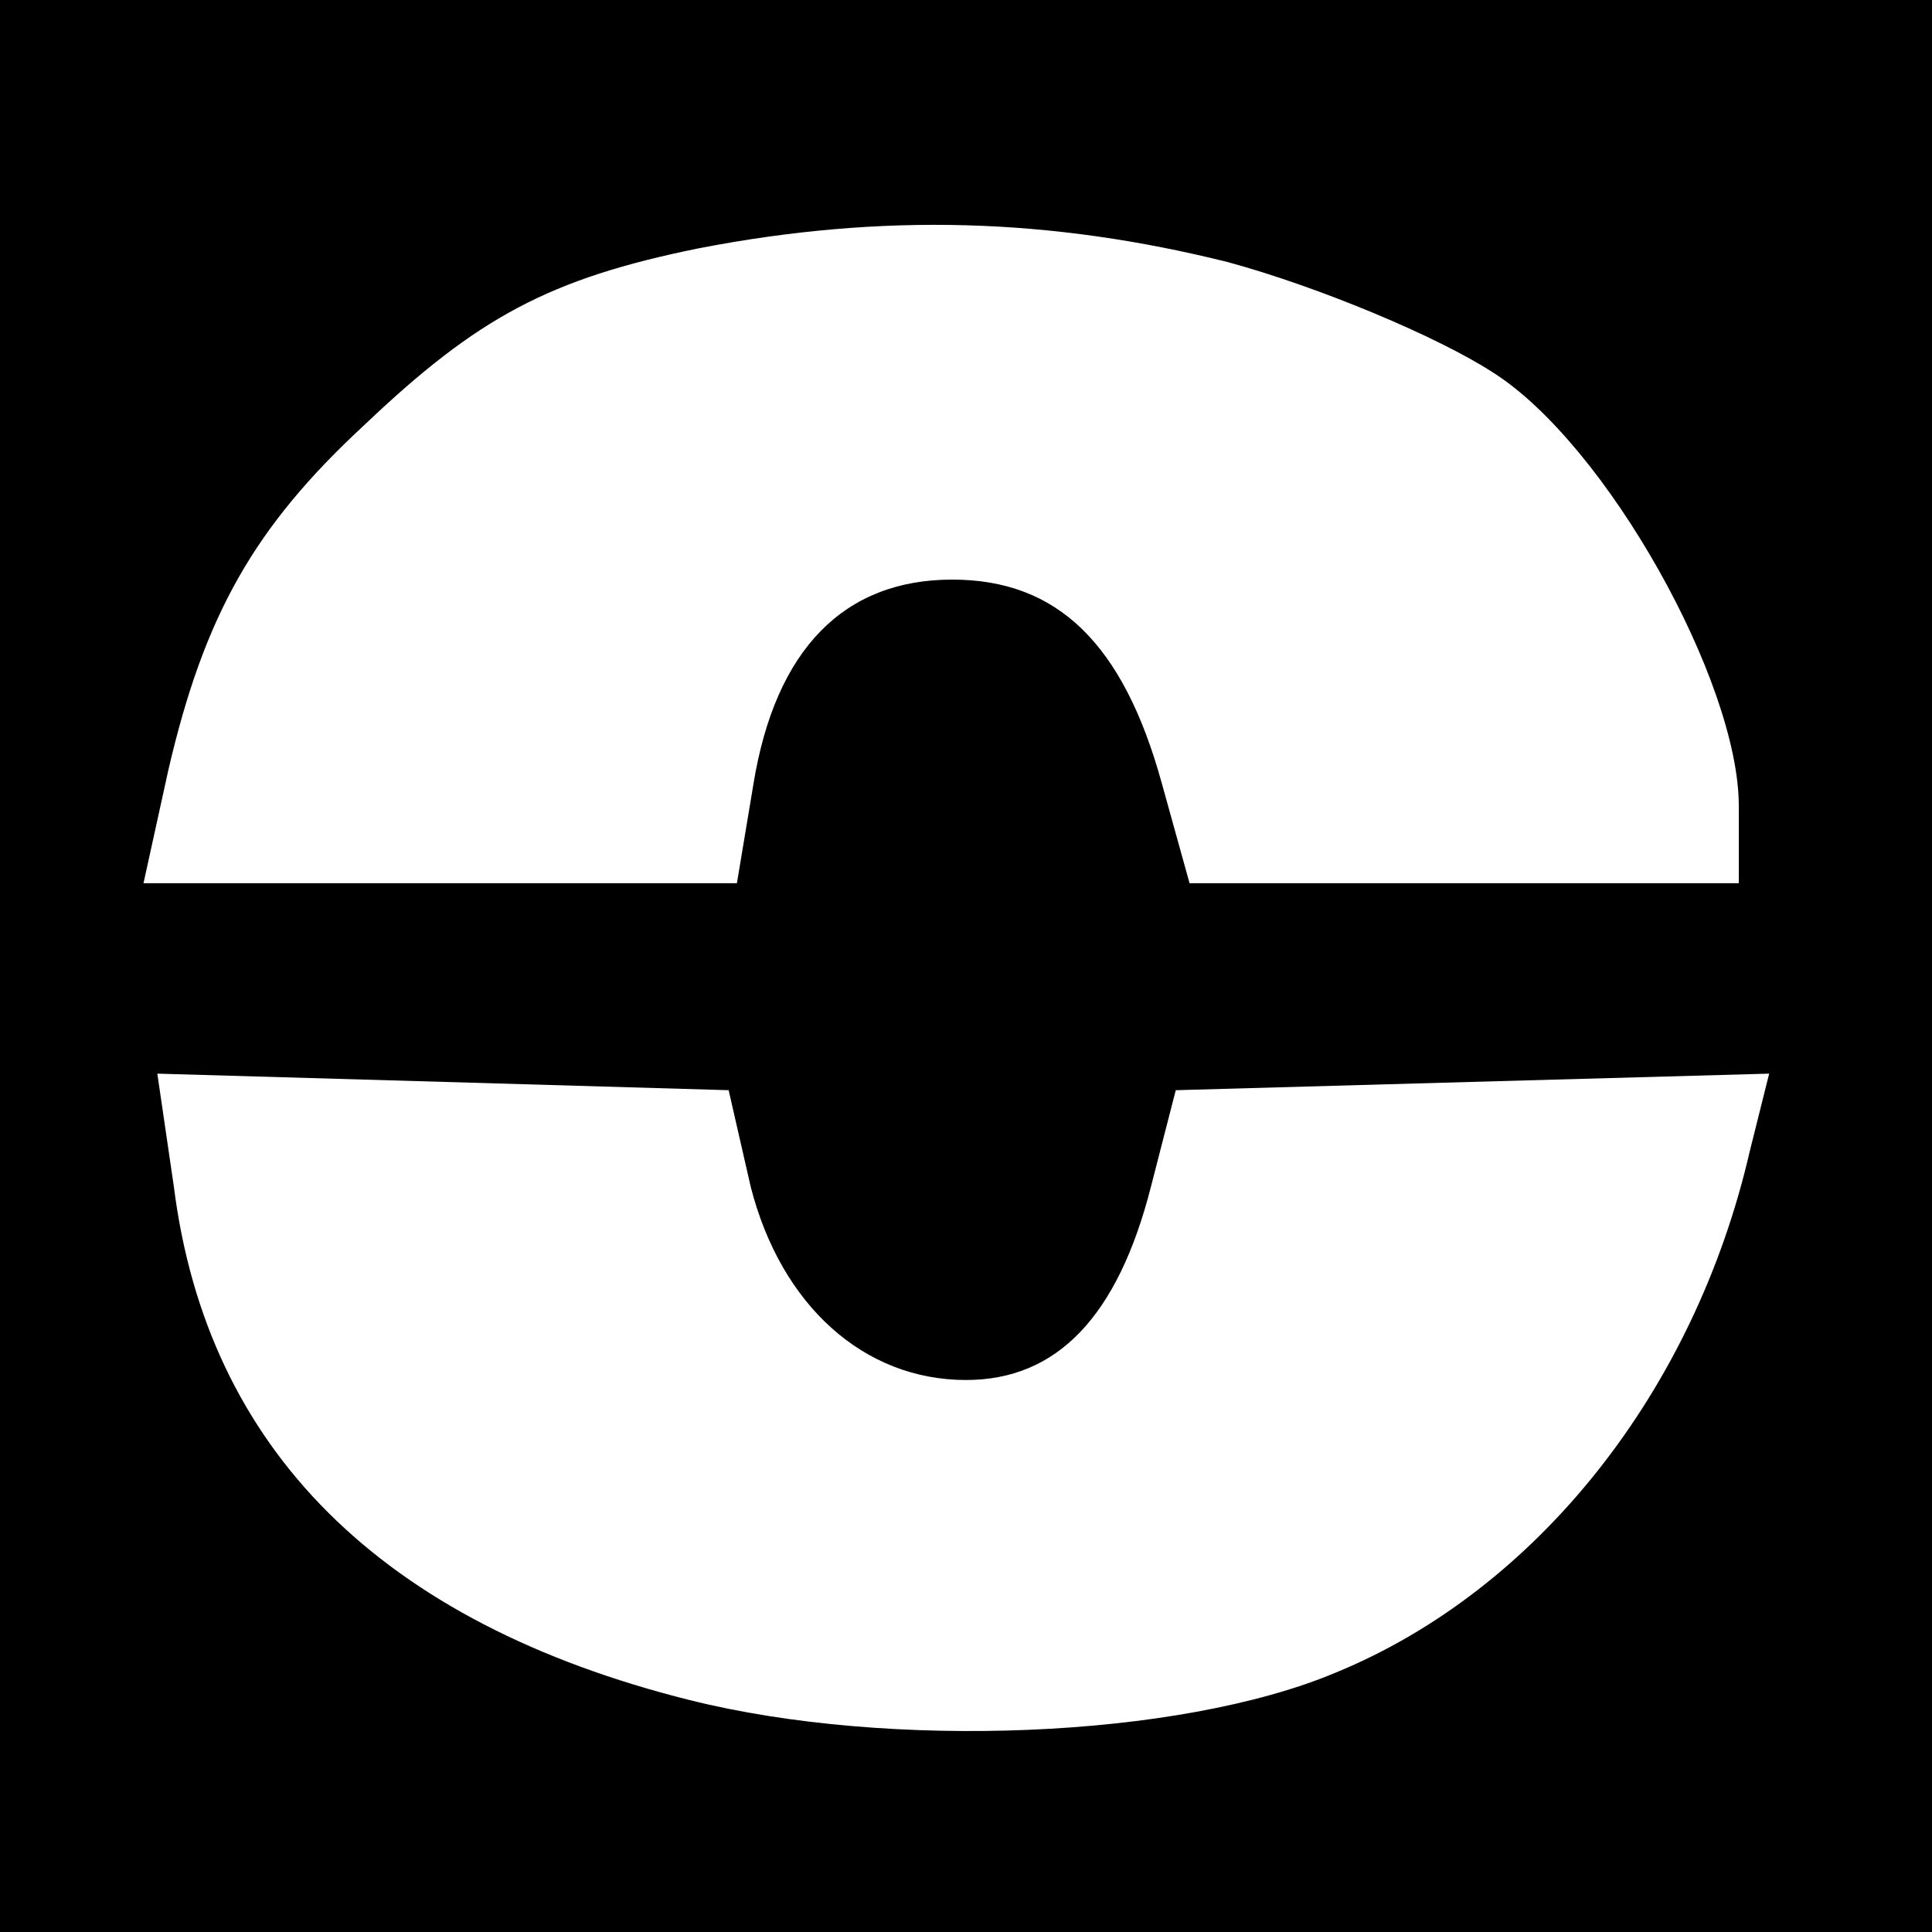 <?xml version="1.0" standalone="no"?>
<!DOCTYPE svg PUBLIC "-//W3C//DTD SVG 20010904//EN"
 "http://www.w3.org/TR/2001/REC-SVG-20010904/DTD/svg10.dtd">
<svg version="1.0" xmlns="http://www.w3.org/2000/svg"
 width="70pt" height="70pt" viewBox="0 0 70 70"
 preserveAspectRatio="xMidYMid meet">
<g transform="translate(0,70) scale(0.1,-0.1)"
fill="#000000" stroke="none">
<path d="M0 350 l0 -350 350 0 350 0 0 350 0 350 -350 0 -350 0 0 -350z m445
255 c33 -9 76 -27 96 -40 41 -26 89 -112 89 -157 l0 -28 -100 0 -99 0 -10 36
c-14 51 -38 74 -76 74 -39 0 -64 -25 -72 -74 l-6 -36 -107 0 -108 0 9 41 c13
56 31 88 71 125 41 39 67 53 121 64 67 13 128 11 192 -5z m-173 -335 c11 -43
41 -70 78 -70 33 0 55 23 67 70 l9 35 107 3 108 3 -7 -28 c-20 -87 -77 -159
-150 -189 -57 -24 -162 -28 -234 -10 -112 28 -175 91 -187 186 l-6 41 104 -3
103 -3 8 -35z"/>
</g>
</svg>
